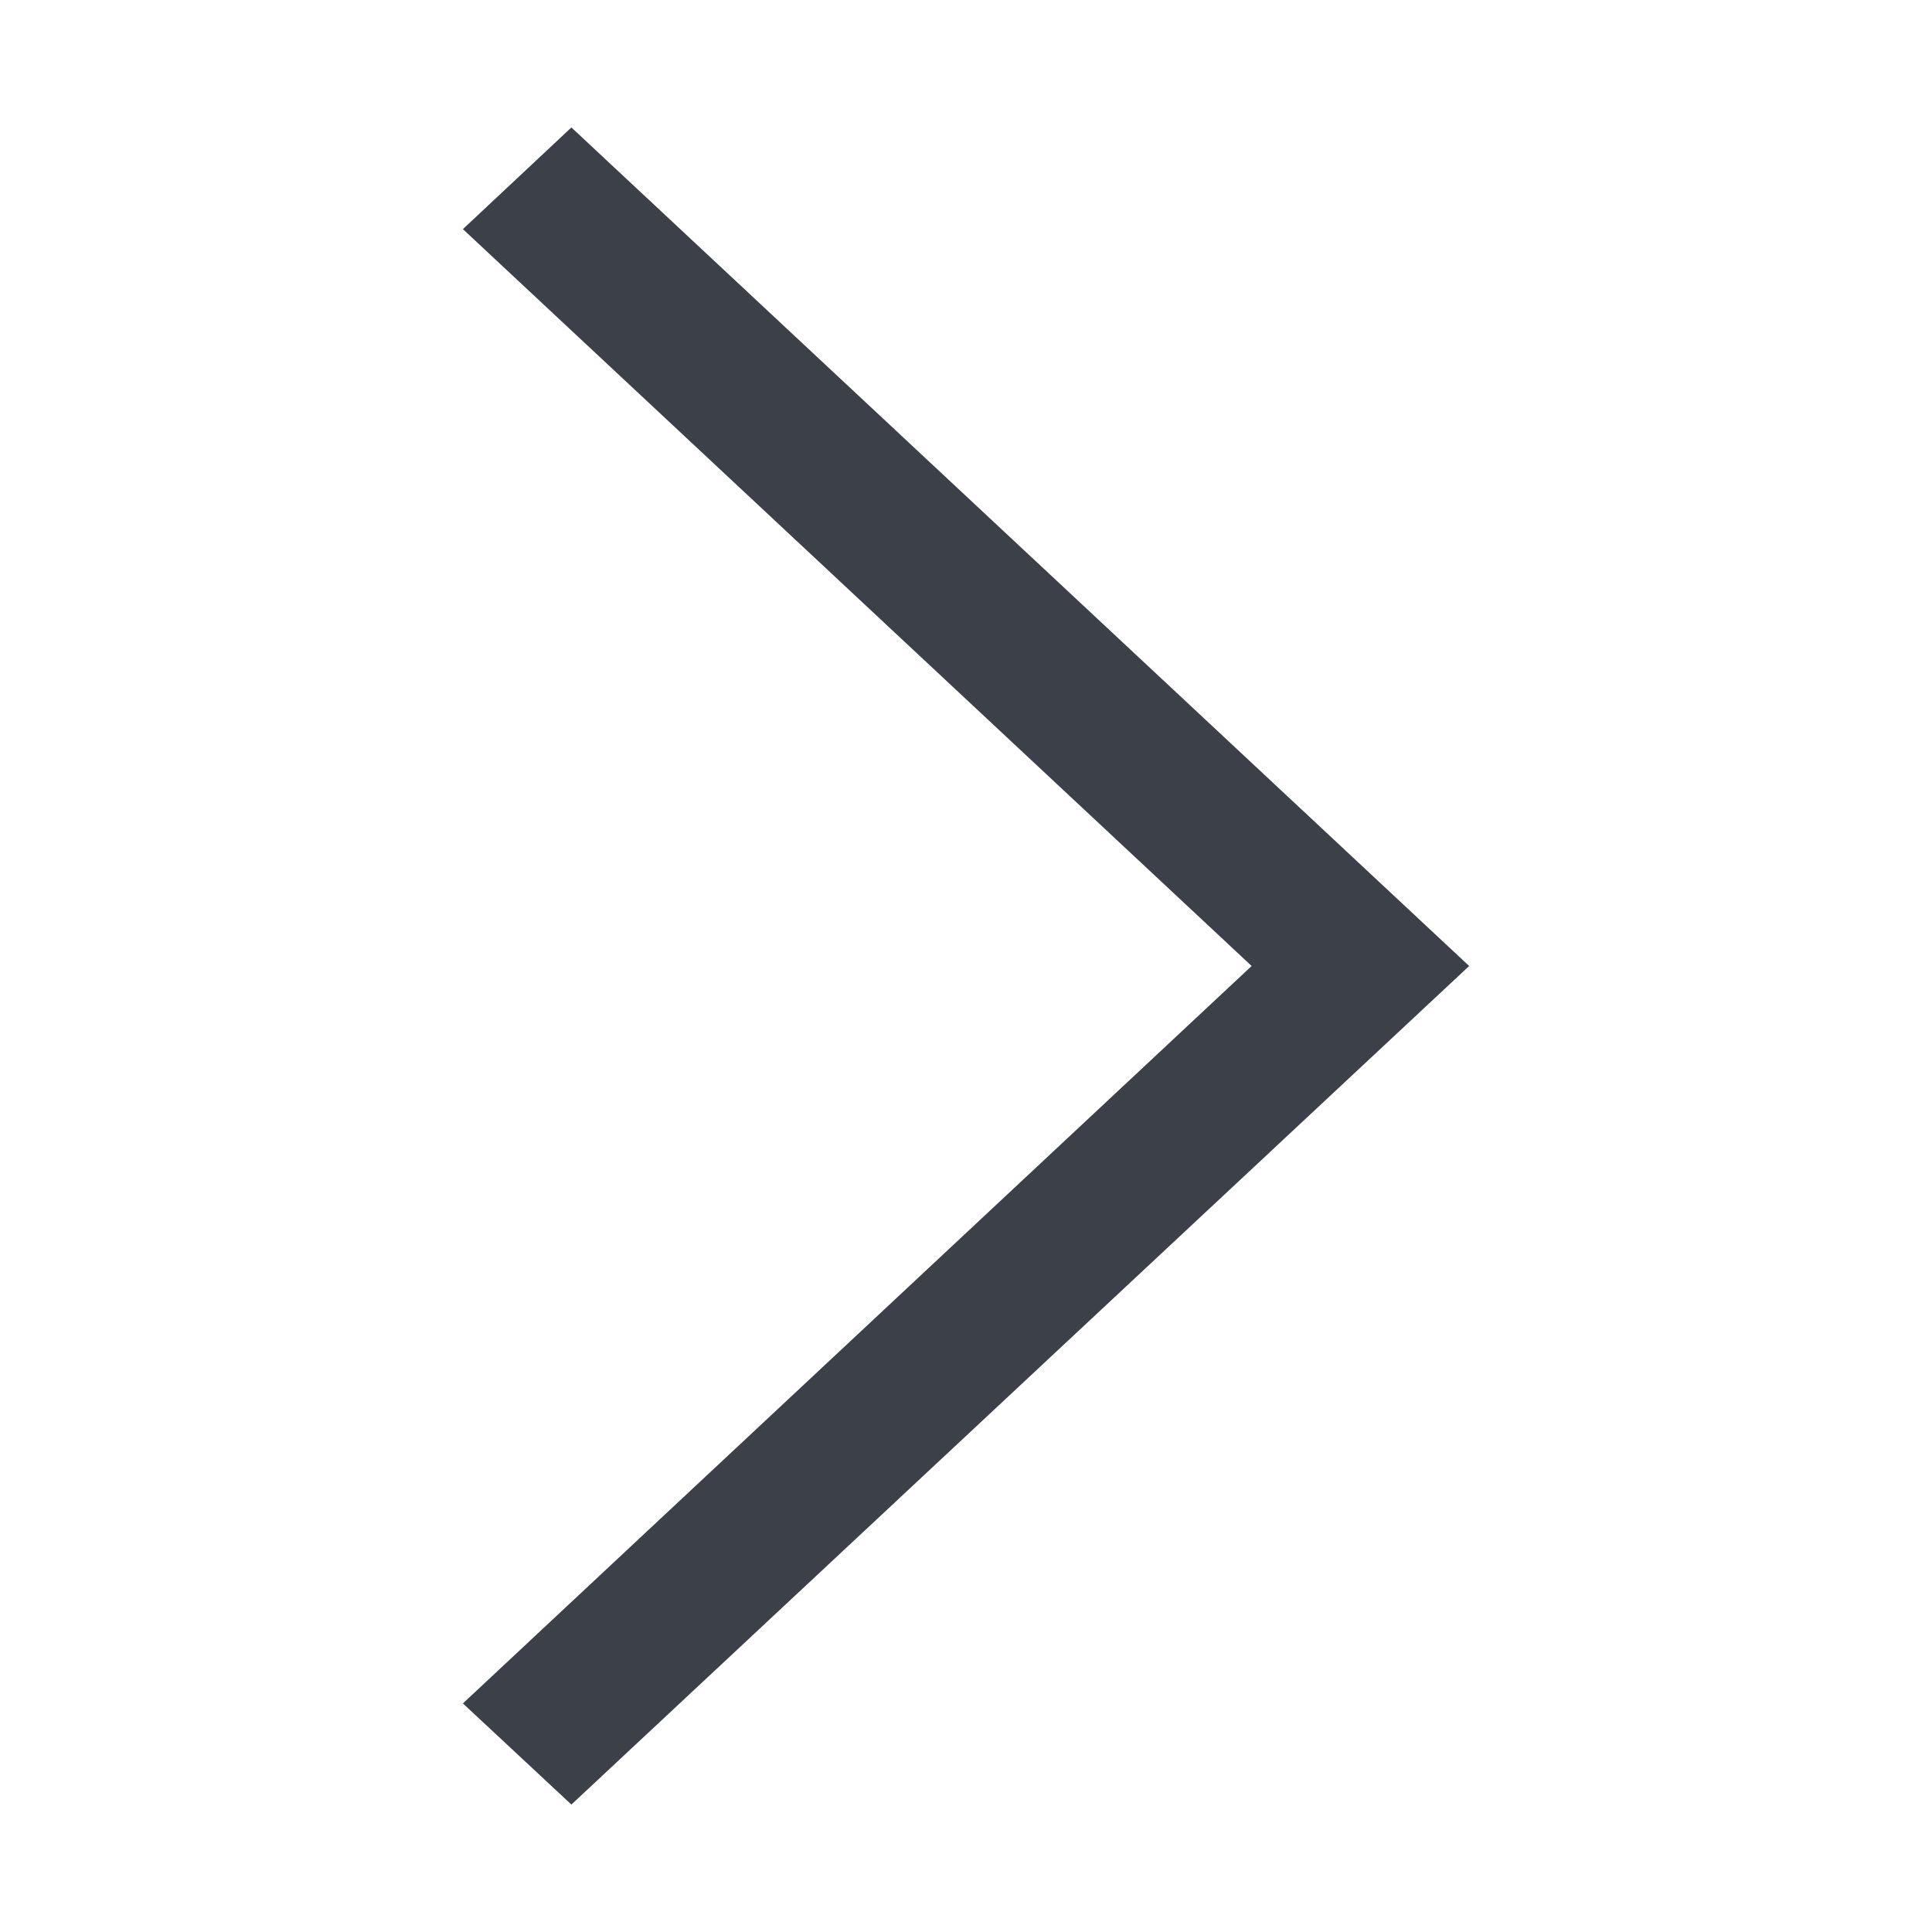 <?xml version="1.0" encoding="utf-8"?>
<!-- Generated by IcoMoon.io -->
<!DOCTYPE svg PUBLIC "-//W3C//DTD SVG 1.1//EN" "http://www.w3.org/Graphics/SVG/1.1/DTD/svg11.dtd">
<svg version="1.1" xmlns="http://www.w3.org/2000/svg" xmlns:xlink="http://www.w3.org/1999/xlink" width="18" height="18" viewBox="0 0 32 32">
<path fill="#3c4049" d="M7.667 3.795l1.797-1.684 14.87 13.889-14.87 13.889-1.797-1.675 13.064-12.214z"></path>
</svg>
